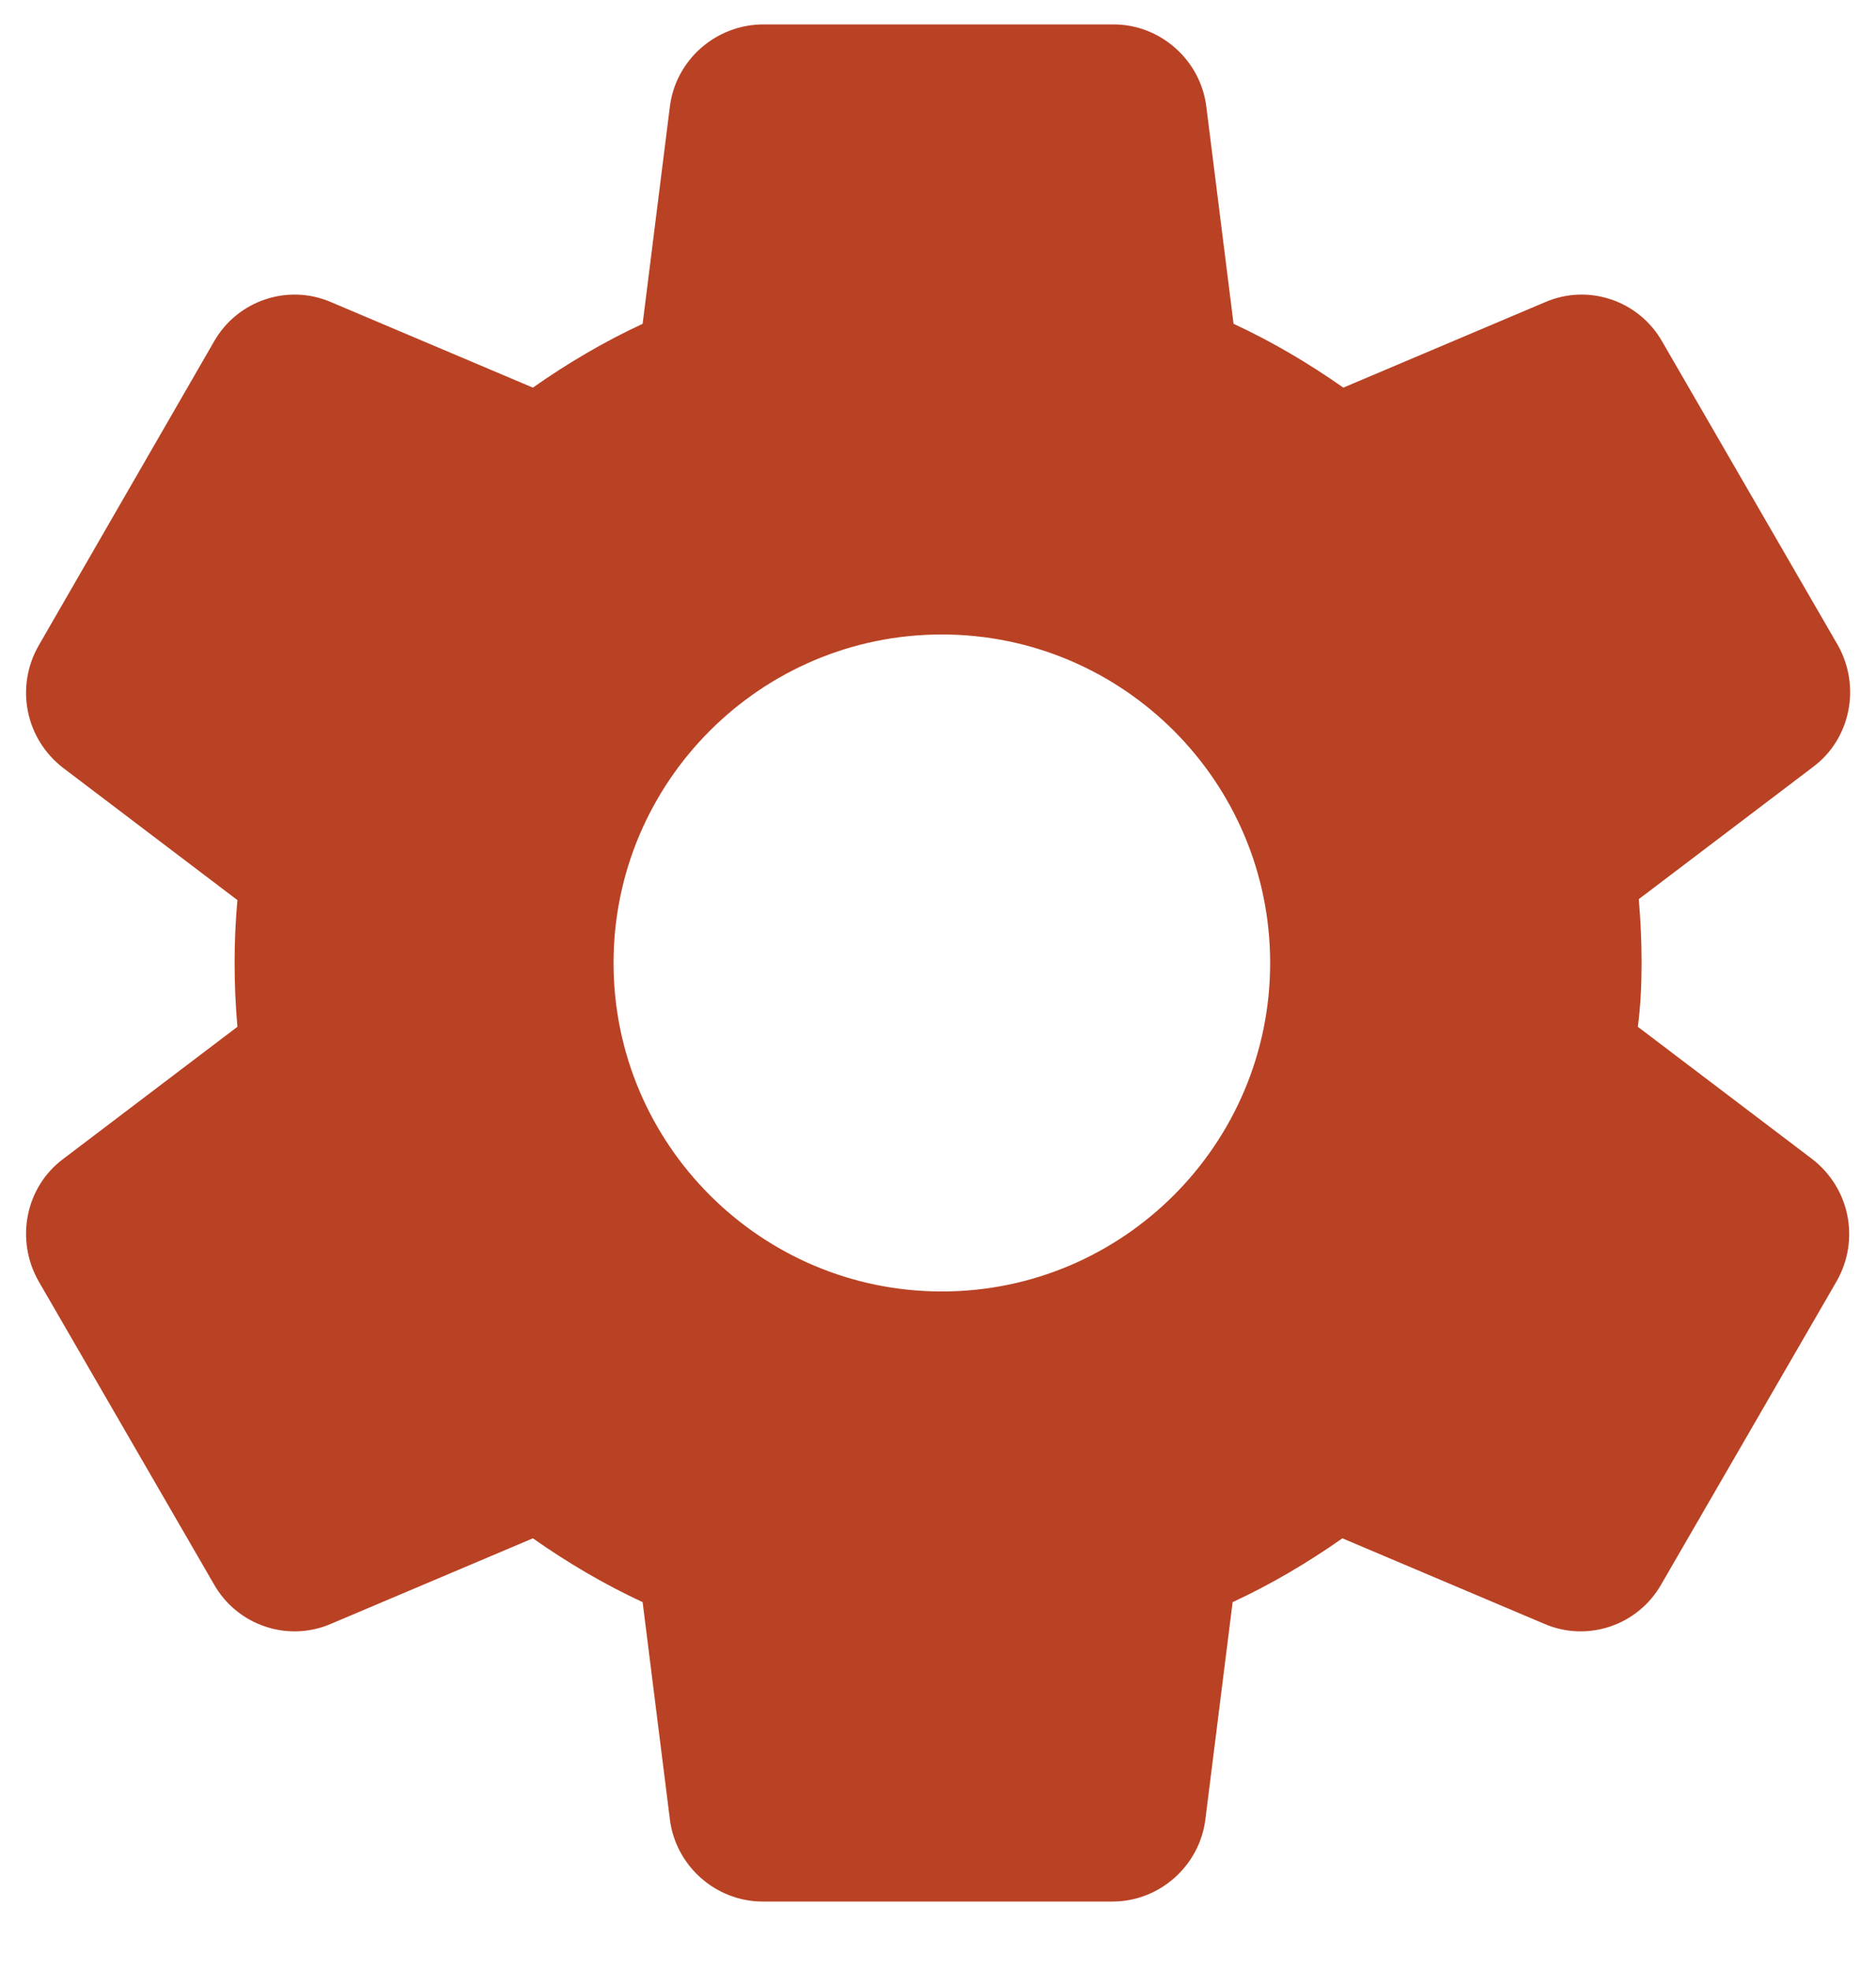 <svg width="20" height="21" viewBox="0 0 20 21" fill="none" xmlns="http://www.w3.org/2000/svg">
<path d="M17.501 10.26C17.501 10.03 17.491 9.81 17.471 9.58L19.331 8.17C19.731 7.87 19.841 7.31 19.591 6.87L17.721 3.64C17.471 3.2 16.931 3.02 16.471 3.22L14.321 4.13C13.951 3.87 13.561 3.64 13.151 3.45L12.861 1.14C12.801 0.64 12.371 0.26 11.871 0.26H8.141C7.631 0.26 7.201 0.64 7.141 1.14L6.851 3.45C6.441 3.64 6.051 3.87 5.681 4.13L3.531 3.22C3.071 3.02 2.531 3.2 2.281 3.64L0.411 6.88C0.161 7.32 0.271 7.87 0.671 8.18L2.531 9.59C2.511 9.81 2.501 10.03 2.501 10.26C2.501 10.49 2.511 10.71 2.531 10.94L0.671 12.35C0.271 12.65 0.161 13.21 0.411 13.65L2.281 16.88C2.531 17.32 3.071 17.5 3.531 17.3L5.681 16.39C6.051 16.65 6.441 16.88 6.851 17.07L7.141 19.38C7.201 19.88 7.631 20.26 8.131 20.26H11.861C12.361 20.26 12.791 19.88 12.851 19.38L13.141 17.07C13.551 16.88 13.941 16.65 14.311 16.39L16.461 17.3C16.921 17.5 17.461 17.32 17.711 16.88L19.581 13.65C19.831 13.21 19.721 12.66 19.321 12.35L17.461 10.94C17.491 10.71 17.501 10.49 17.501 10.26ZM10.041 13.76C8.111 13.76 6.541 12.19 6.541 10.26C6.541 8.33 8.111 6.76 10.041 6.76C11.971 6.76 13.541 8.33 13.541 10.26C13.541 12.19 11.971 13.76 10.041 13.76Z" fill="#B94224"/>
</svg>
